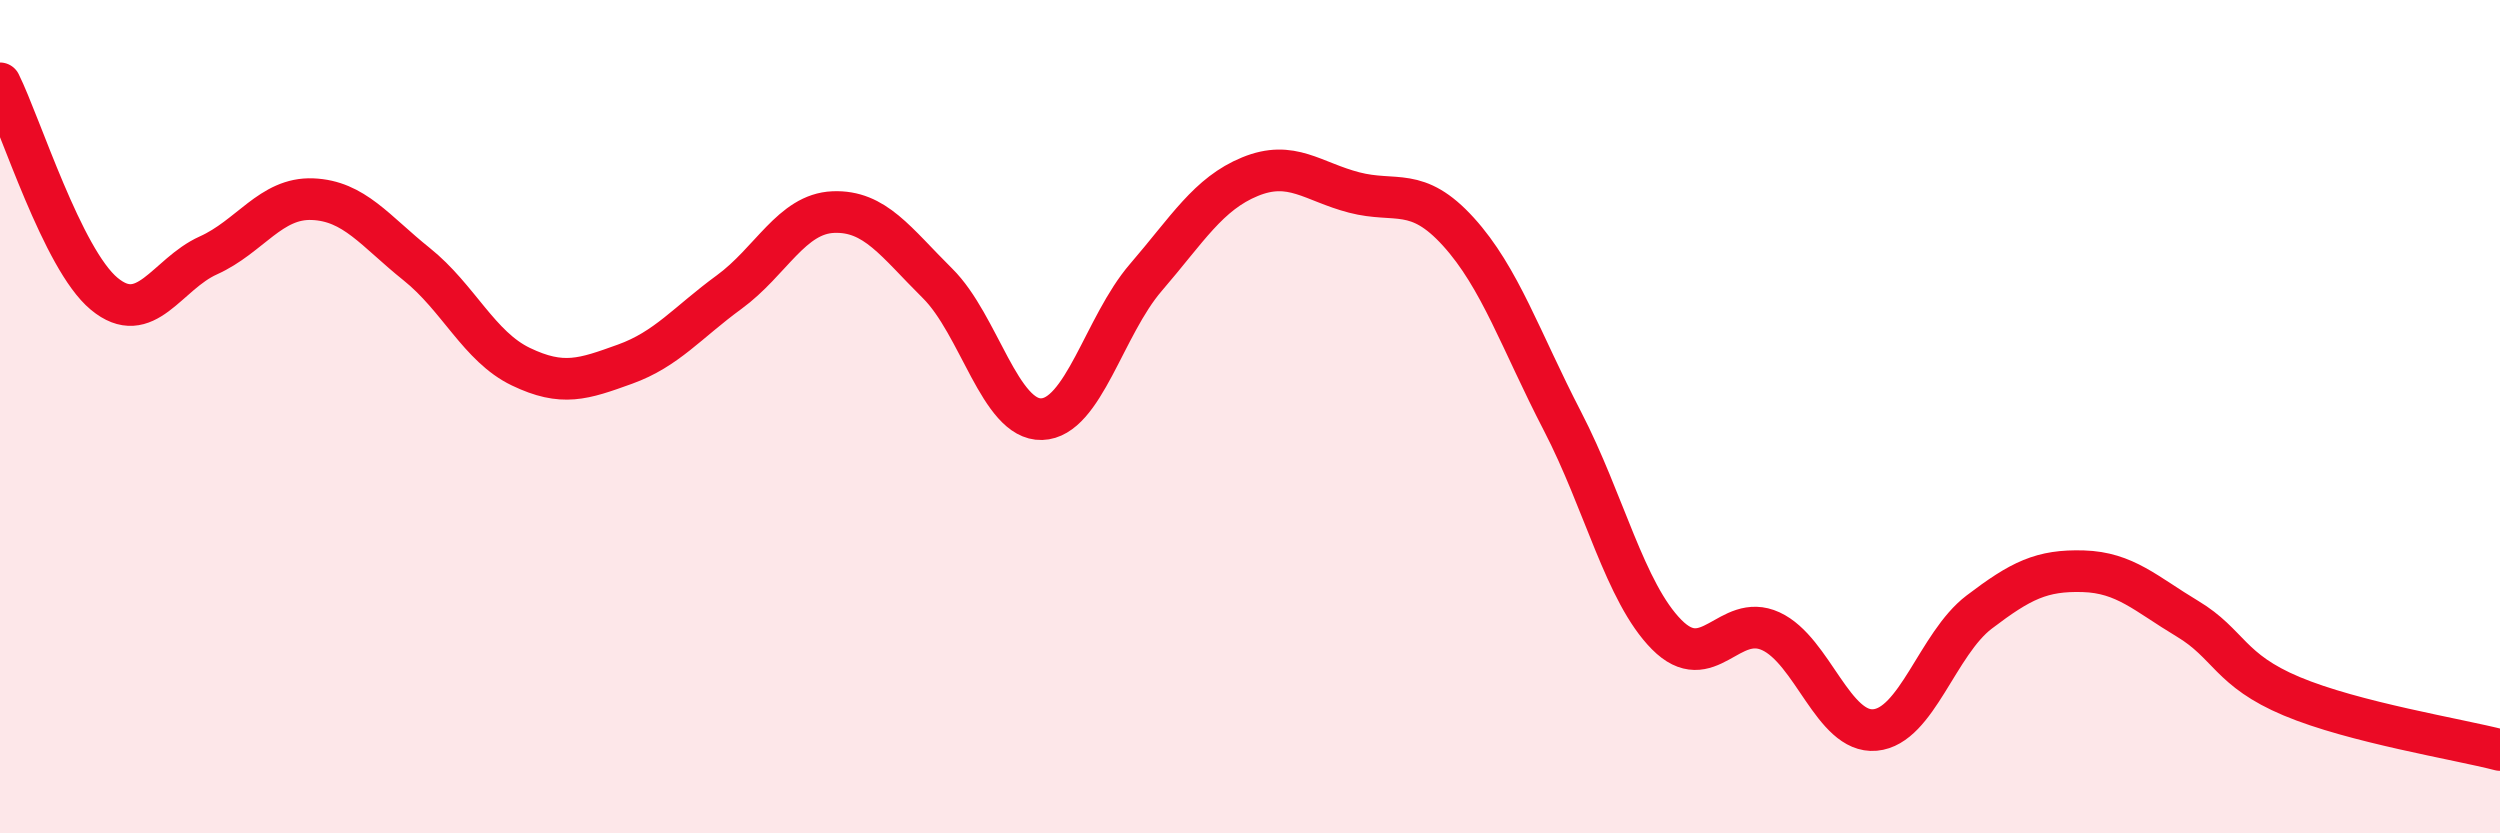 
    <svg width="60" height="20" viewBox="0 0 60 20" xmlns="http://www.w3.org/2000/svg">
      <path
        d="M 0,2 C 0.5,3.01 1.5,6.22 2.5,7.05 C 3.5,7.88 4,6.58 5,6.13 C 6,5.68 6.5,4.74 7.5,4.78 C 8.5,4.82 9,5.54 10,6.34 C 11,7.14 11.5,8.32 12.5,8.8 C 13.5,9.28 14,9.1 15,8.74 C 16,8.38 16.5,7.74 17.5,7.01 C 18.5,6.28 19,5.13 20,5.09 C 21,5.05 21.5,5.81 22.5,6.8 C 23.5,7.79 24,10.09 25,10.06 C 26,10.03 26.5,7.82 27.5,6.66 C 28.5,5.5 29,4.65 30,4.24 C 31,3.83 31.5,4.36 32.5,4.62 C 33.5,4.88 34,4.46 35,5.56 C 36,6.66 36.5,8.18 37.5,10.11 C 38.5,12.04 39,14.22 40,15.23 C 41,16.24 41.5,14.69 42.5,15.15 C 43.5,15.61 44,17.61 45,17.52 C 46,17.43 46.5,15.45 47.5,14.69 C 48.5,13.93 49,13.68 50,13.71 C 51,13.74 51.5,14.25 52.5,14.85 C 53.5,15.45 53.5,16.08 55,16.71 C 56.5,17.34 59,17.74 60,18L60 20L0 20Z"
        fill="#EB0A25"
        opacity="0.1"
        stroke-linecap="round"
        stroke-linejoin="round"
      />
      <path
        d="M 0,2 C 0.5,3.01 1.5,6.22 2.5,7.05 C 3.5,7.88 4,6.58 5,6.13 C 6,5.68 6.5,4.74 7.5,4.78 C 8.5,4.82 9,5.54 10,6.34 C 11,7.14 11.5,8.32 12.5,8.8 C 13.5,9.28 14,9.1 15,8.74 C 16,8.38 16.5,7.74 17.5,7.01 C 18.5,6.28 19,5.13 20,5.09 C 21,5.05 21.5,5.81 22.5,6.8 C 23.5,7.79 24,10.09 25,10.06 C 26,10.03 26.5,7.82 27.5,6.66 C 28.5,5.5 29,4.65 30,4.24 C 31,3.83 31.5,4.36 32.5,4.62 C 33.5,4.88 34,4.46 35,5.56 C 36,6.66 36.5,8.18 37.5,10.11 C 38.5,12.04 39,14.22 40,15.23 C 41,16.24 41.5,14.69 42.5,15.15 C 43.5,15.61 44,17.61 45,17.52 C 46,17.43 46.5,15.45 47.5,14.69 C 48.5,13.93 49,13.68 50,13.71 C 51,13.74 51.5,14.25 52.5,14.85 C 53.5,15.45 53.5,16.08 55,16.71 C 56.5,17.34 59,17.74 60,18"
        stroke="#EB0A25"
        stroke-width="1"
        fill="none"
        stroke-linecap="round"
        stroke-linejoin="round"
      />
    </svg>
  